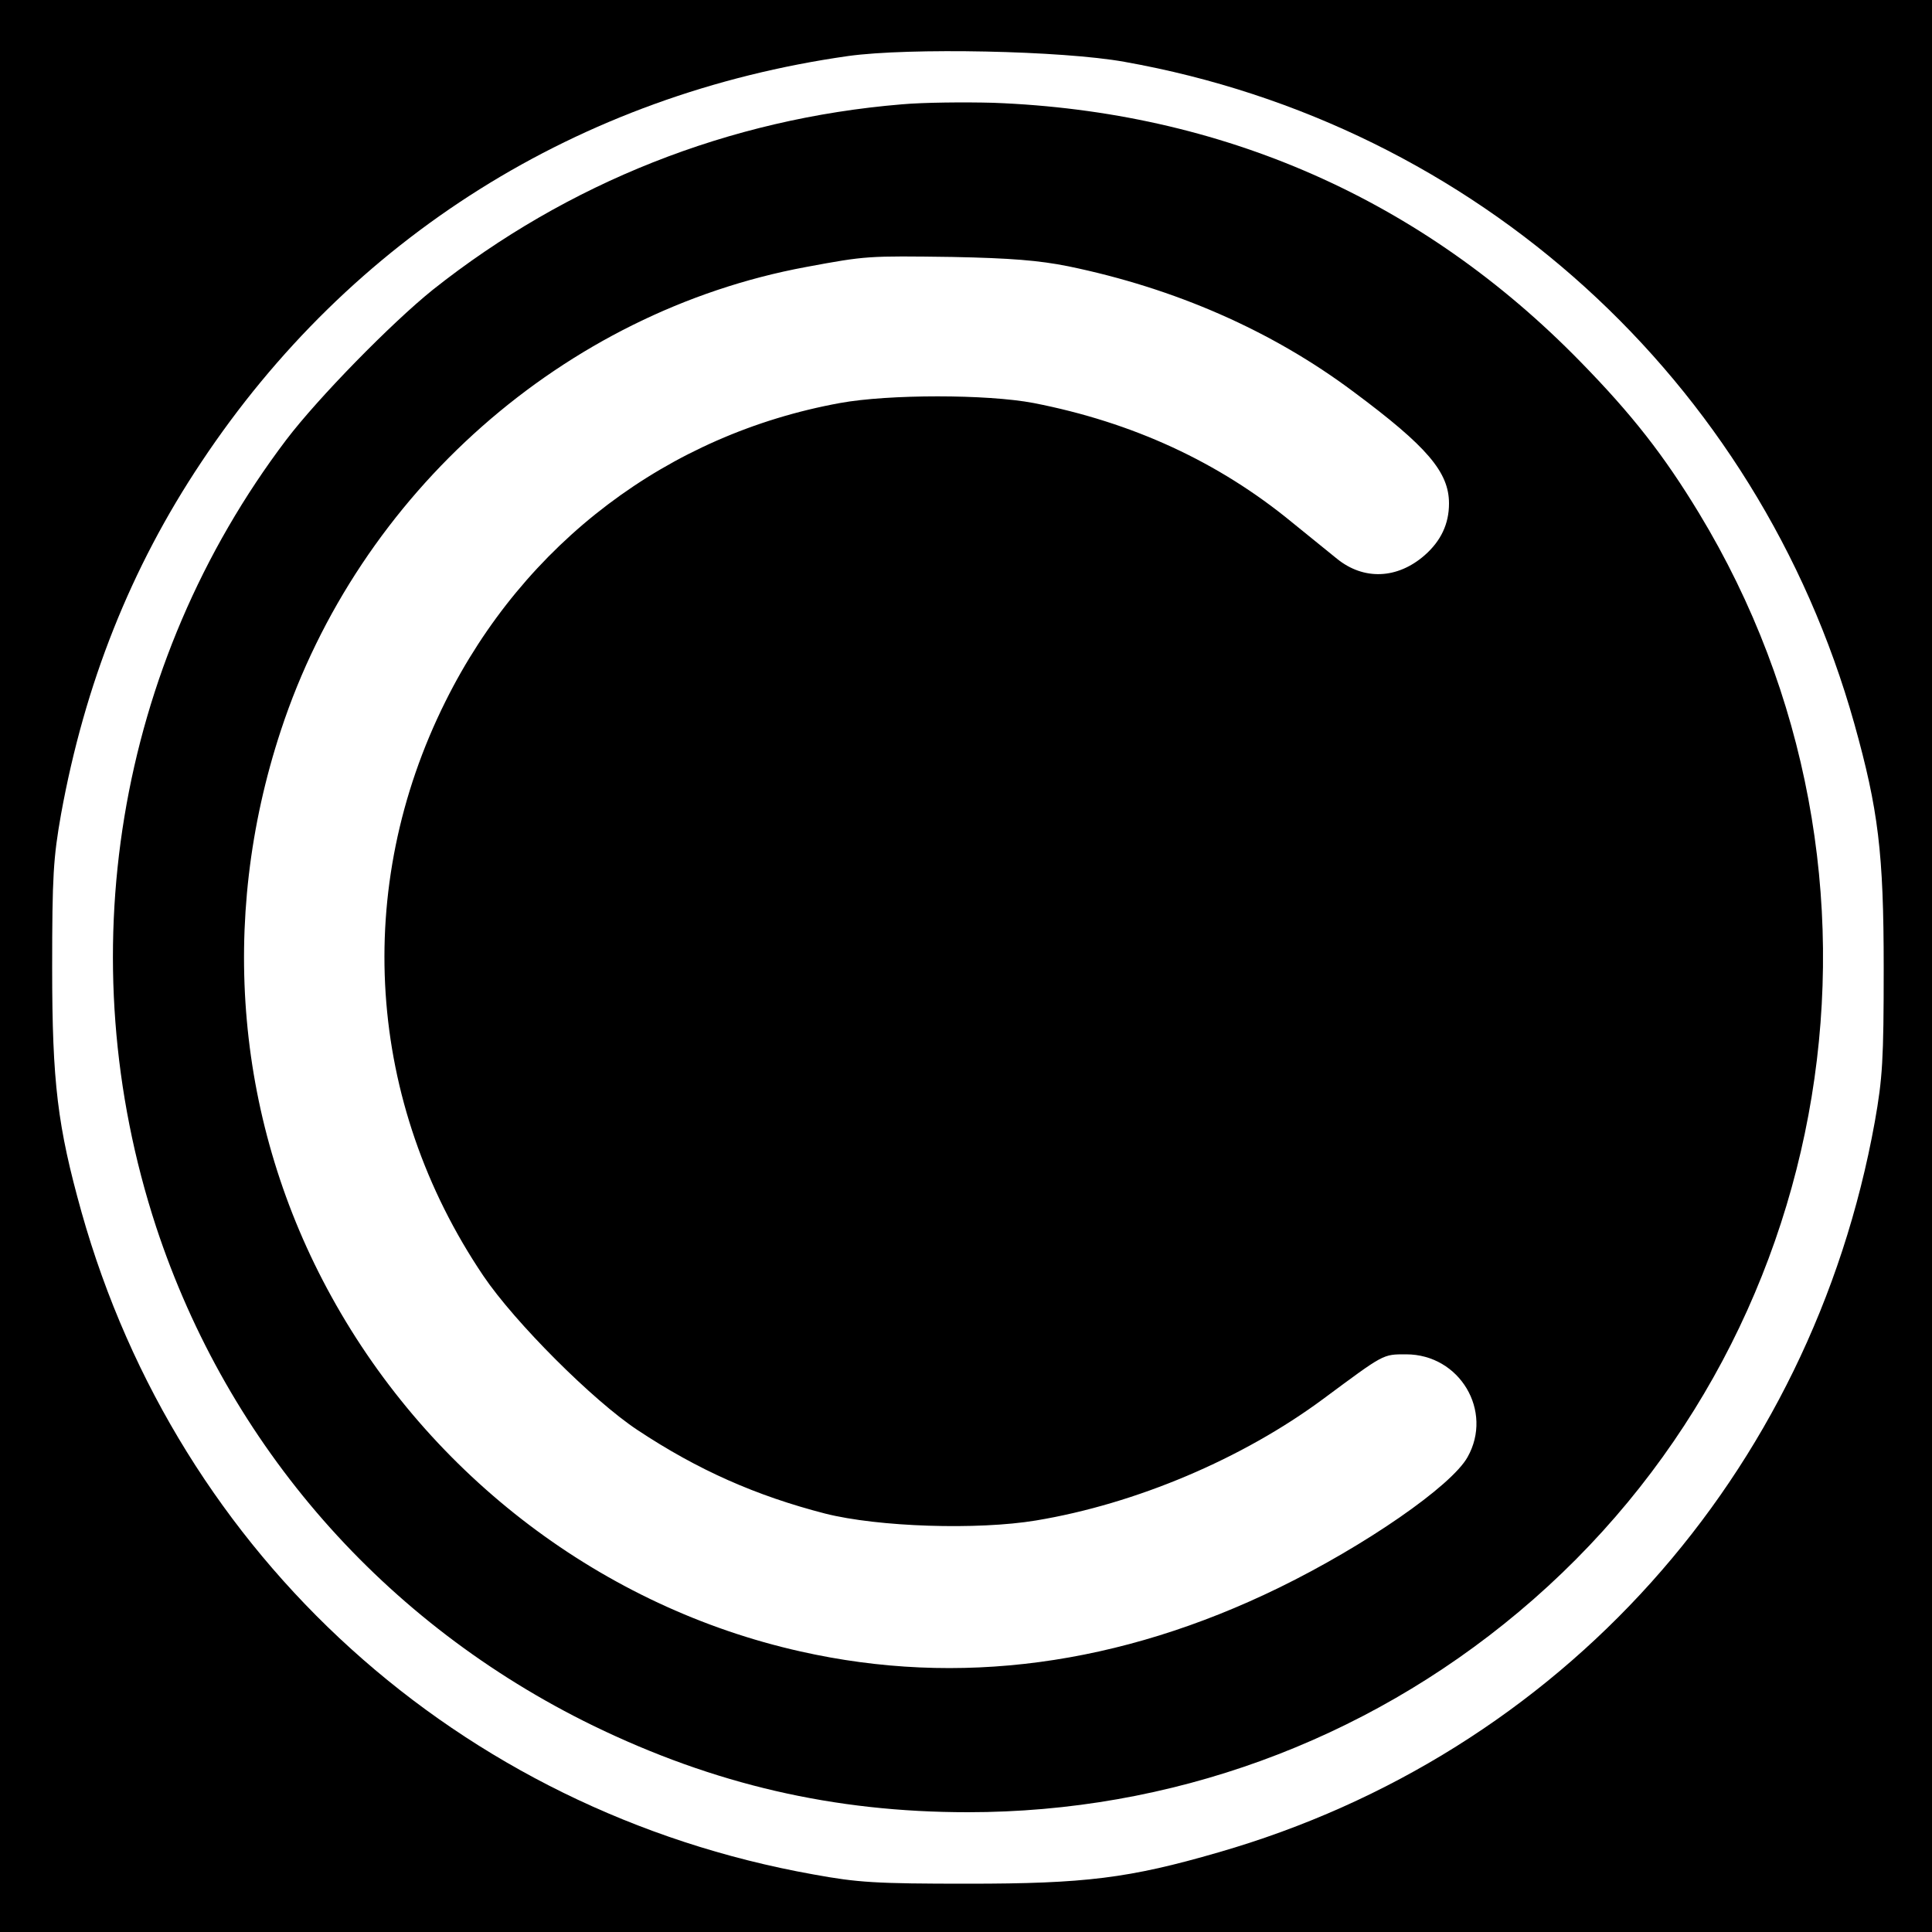 <?xml version="1.0" standalone="no"?>
<!DOCTYPE svg PUBLIC "-//W3C//DTD SVG 20010904//EN"
 "http://www.w3.org/TR/2001/REC-SVG-20010904/DTD/svg10.dtd">
<svg version="1.0" xmlns="http://www.w3.org/2000/svg"
 width="500pt" height="500pt" viewBox="0 0 500 500"
 preserveAspectRatio="xMidYMid meet">
<g transform="translate(0,500) scale(0.1,-0.1)"
fill="#000000" stroke="none">
<path d="M0 2500 l0 -2500 2500 0 2500 0 0 2500 0 2500 -2500 0 -2500 0 0
-2500z m2910 2340 c911 -162 1639 -823 1889 -1713 62 -222 76 -334 76 -632 0
-238 -3 -285 -23 -398 -165 -914 -813 -1636 -1699 -1891 -231 -67 -345 -81
-648 -81 -239 0 -285 3 -400 24 -917 164 -1643 822 -1894 1714 -62 222 -76
334 -76 632 0 238 3 285 23 398 61 336 180 637 363 911 386 581 977 952 1674
1051 158 22 554 14 715 -15z"/>
<path d="M2334 4730 c-447 -37 -865 -203 -1214 -480 -107 -86 -297 -280 -379
-388 -440 -581 -565 -1341 -337 -2037 187 -567 590 -1027 1131 -1291 313 -152
623 -224 970 -224 523 0 1024 182 1425 518 834 698 1033 1910 467 2844 -91
150 -173 255 -307 392 -410 420 -927 648 -1520 670 -74 2 -180 1 -236 -4z
m430 -419 c277 -57 528 -167 739 -325 191 -142 247 -208 247 -289 0 -53 -21
-97 -63 -134 -71 -62 -158 -65 -227 -9 -21 17 -73 59 -116 94 -191 157 -413
259 -669 309 -121 23 -375 23 -501 0 -445 -81 -817 -362 -1021 -772 -241 -483
-205 -1038 98 -1487 81 -120 284 -323 399 -399 157 -104 307 -170 485 -216
138 -35 395 -43 546 -18 259 43 535 160 744 315 158 117 153 115 214 115 139
0 226 -147 159 -266 -42 -75 -265 -229 -488 -338 -412 -201 -829 -257 -1238
-165 -510 114 -957 452 -1214 918 -247 447 -294 972 -131 1466 202 614 733
1083 1359 1199 156 29 159 29 379 26 151 -3 224 -9 299 -24z"/>
</g>
</svg>
